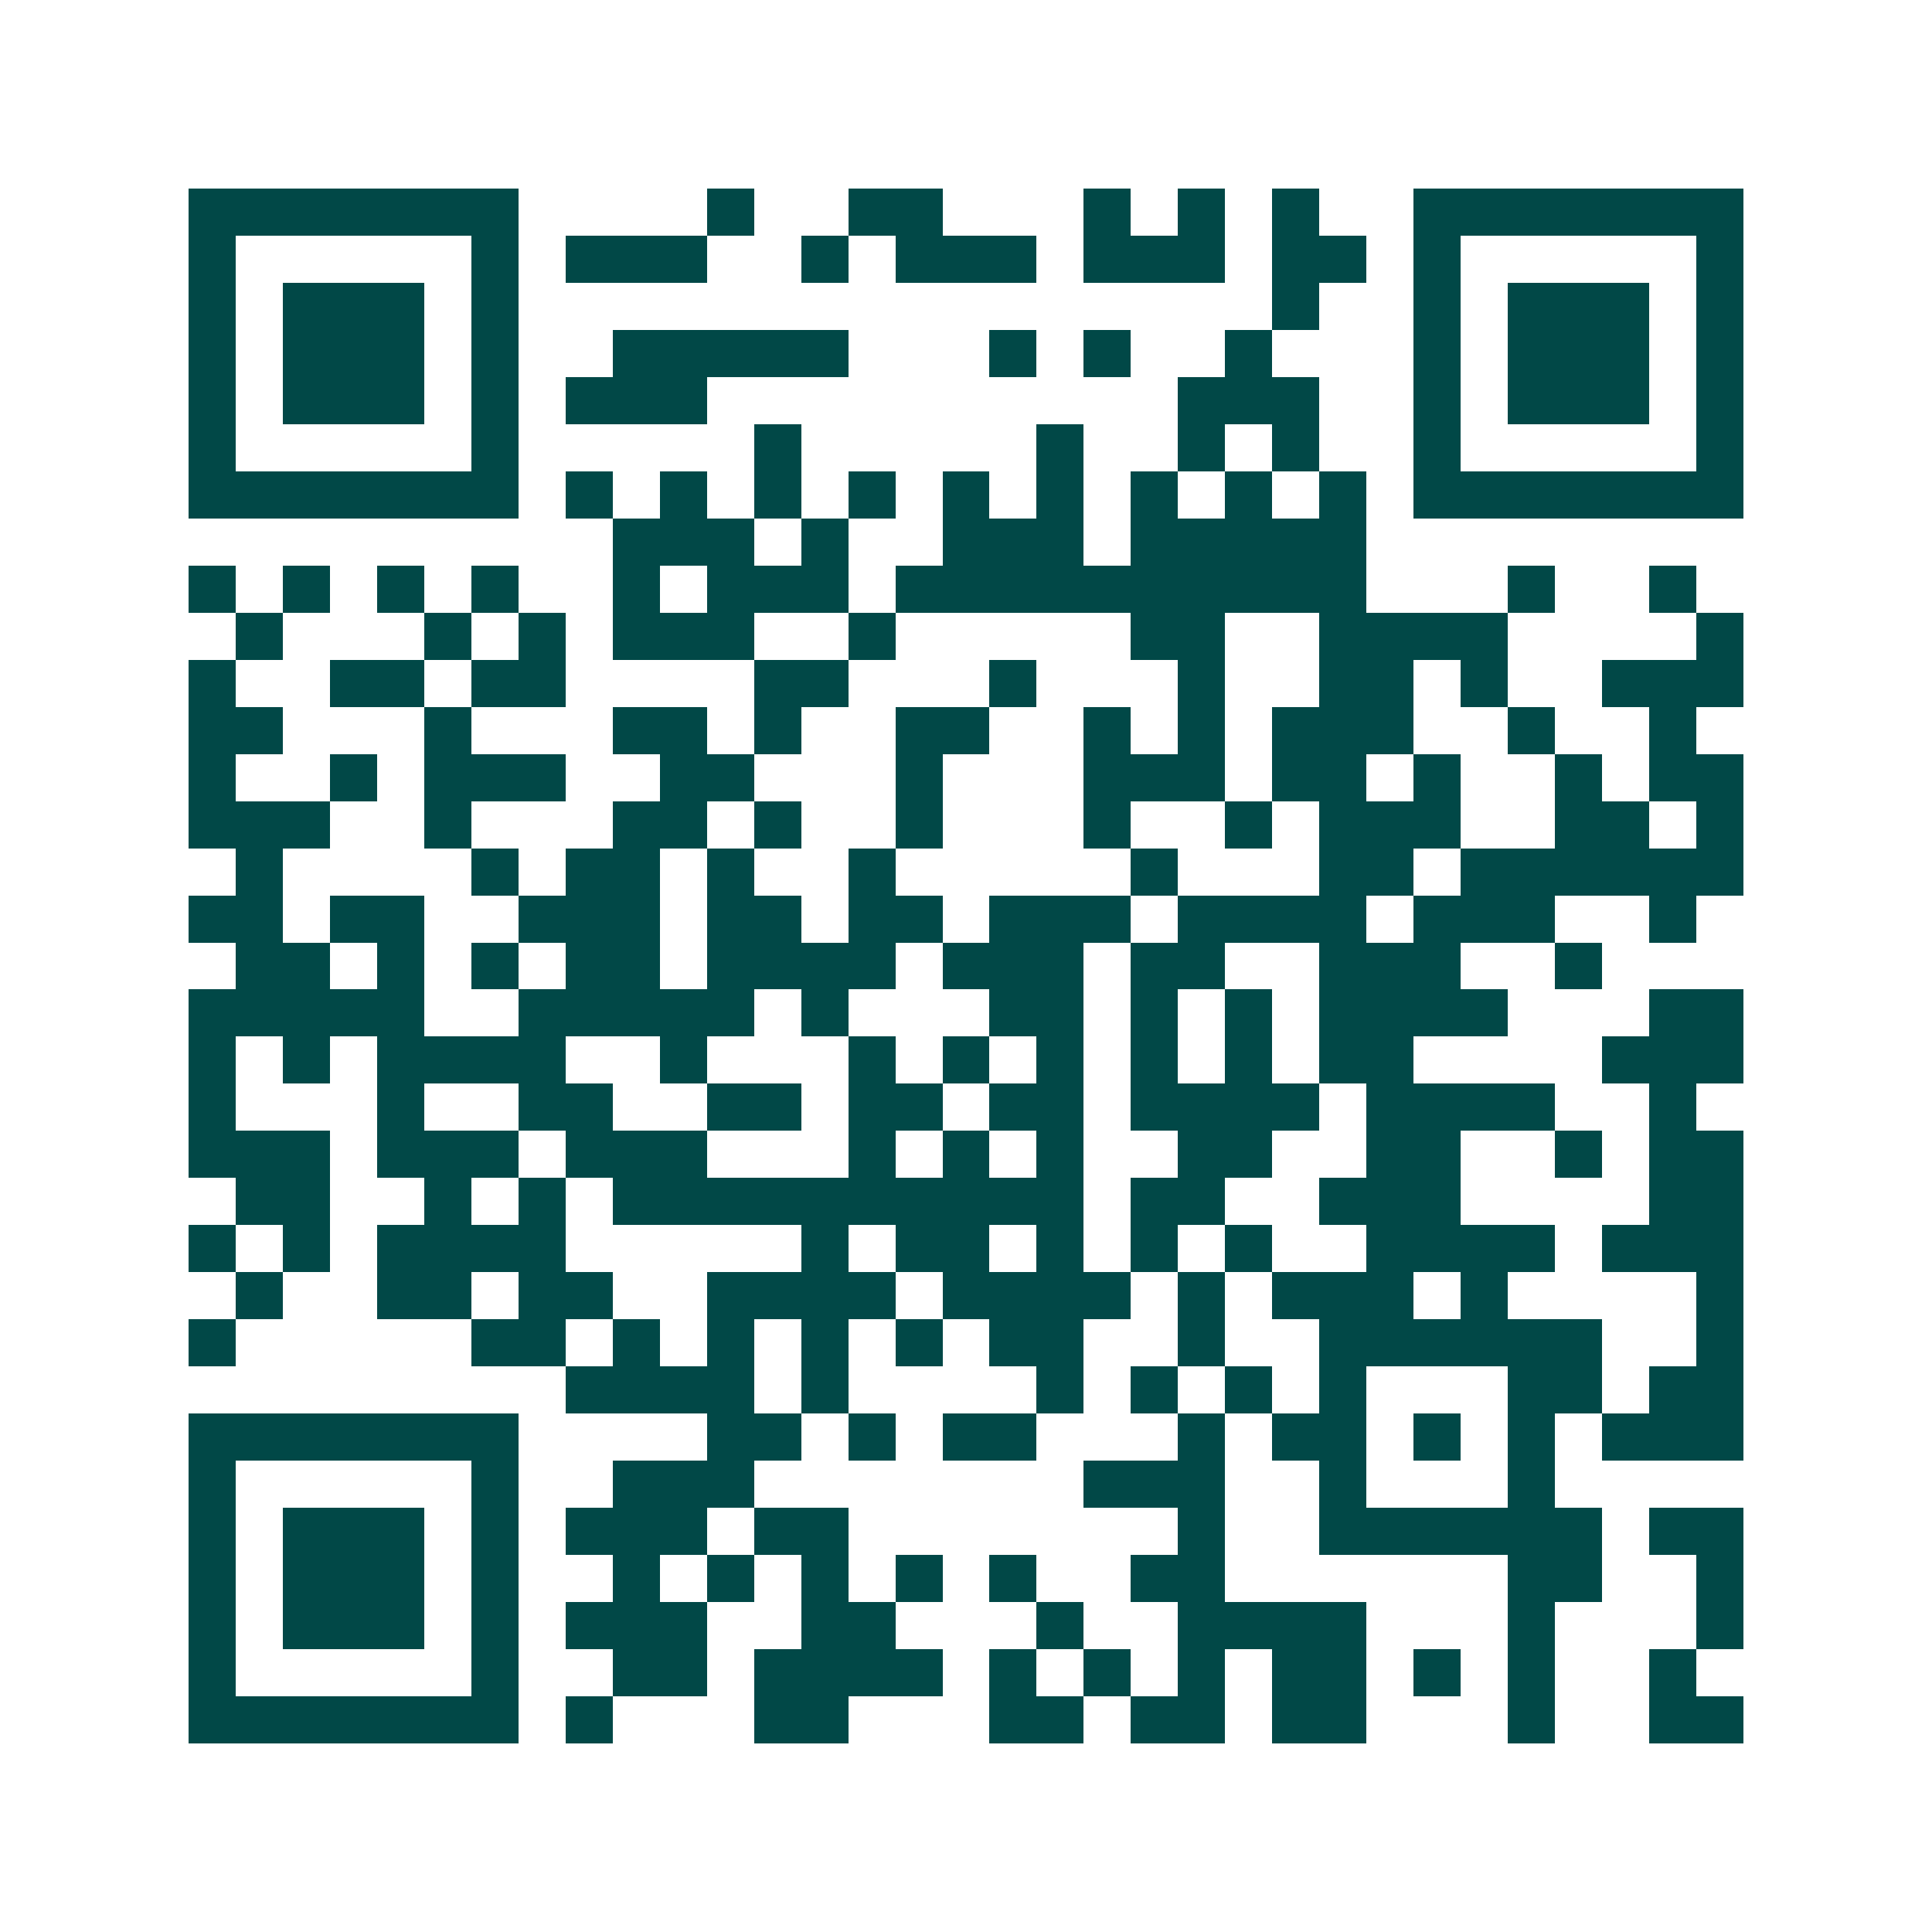 <svg xmlns="http://www.w3.org/2000/svg" width="200" height="200" viewBox="0 0 41 41" shape-rendering="crispEdges"><path fill="#ffffff" d="M0 0h41v41H0z"/><path stroke="#014847" d="M4 4.5h7m4 0h1m2 0h2m3 0h1m1 0h1m1 0h1m2 0h7M4 5.5h1m5 0h1m1 0h3m2 0h1m1 0h3m1 0h3m1 0h2m1 0h1m5 0h1M4 6.5h1m1 0h3m1 0h1m16 0h1m2 0h1m1 0h3m1 0h1M4 7.5h1m1 0h3m1 0h1m2 0h5m3 0h1m1 0h1m2 0h1m3 0h1m1 0h3m1 0h1M4 8.5h1m1 0h3m1 0h1m1 0h3m10 0h3m2 0h1m1 0h3m1 0h1M4 9.5h1m5 0h1m5 0h1m5 0h1m2 0h1m1 0h1m2 0h1m5 0h1M4 10.5h7m1 0h1m1 0h1m1 0h1m1 0h1m1 0h1m1 0h1m1 0h1m1 0h1m1 0h1m1 0h7M13 11.5h3m1 0h1m2 0h3m1 0h5M4 12.5h1m1 0h1m1 0h1m1 0h1m2 0h1m1 0h3m1 0h10m3 0h1m2 0h1M5 13.5h1m3 0h1m1 0h1m1 0h3m2 0h1m5 0h2m2 0h4m4 0h1M4 14.5h1m2 0h2m1 0h2m4 0h2m3 0h1m3 0h1m2 0h2m1 0h1m2 0h3M4 15.5h2m3 0h1m3 0h2m1 0h1m2 0h2m2 0h1m1 0h1m1 0h3m2 0h1m2 0h1M4 16.5h1m2 0h1m1 0h3m2 0h2m3 0h1m3 0h3m1 0h2m1 0h1m2 0h1m1 0h2M4 17.5h3m2 0h1m3 0h2m1 0h1m2 0h1m3 0h1m2 0h1m1 0h3m2 0h2m1 0h1M5 18.5h1m4 0h1m1 0h2m1 0h1m2 0h1m5 0h1m3 0h2m1 0h6M4 19.5h2m1 0h2m2 0h3m1 0h2m1 0h2m1 0h3m1 0h4m1 0h3m2 0h1M5 20.5h2m1 0h1m1 0h1m1 0h2m1 0h4m1 0h3m1 0h2m2 0h3m2 0h1M4 21.5h5m2 0h5m1 0h1m3 0h2m1 0h1m1 0h1m1 0h4m3 0h2M4 22.5h1m1 0h1m1 0h4m2 0h1m3 0h1m1 0h1m1 0h1m1 0h1m1 0h1m1 0h2m4 0h3M4 23.5h1m3 0h1m2 0h2m2 0h2m1 0h2m1 0h2m1 0h4m1 0h4m2 0h1M4 24.5h3m1 0h3m1 0h3m3 0h1m1 0h1m1 0h1m2 0h2m2 0h2m2 0h1m1 0h2M5 25.5h2m2 0h1m1 0h1m1 0h10m1 0h2m2 0h3m4 0h2M4 26.5h1m1 0h1m1 0h4m5 0h1m1 0h2m1 0h1m1 0h1m1 0h1m2 0h4m1 0h3M5 27.5h1m2 0h2m1 0h2m2 0h4m1 0h4m1 0h1m1 0h3m1 0h1m4 0h1M4 28.5h1m5 0h2m1 0h1m1 0h1m1 0h1m1 0h1m1 0h2m2 0h1m2 0h6m2 0h1M12 29.5h4m1 0h1m4 0h1m1 0h1m1 0h1m1 0h1m3 0h2m1 0h2M4 30.5h7m4 0h2m1 0h1m1 0h2m3 0h1m1 0h2m1 0h1m1 0h1m1 0h3M4 31.5h1m5 0h1m2 0h3m7 0h3m2 0h1m3 0h1M4 32.5h1m1 0h3m1 0h1m1 0h3m1 0h2m7 0h1m2 0h6m1 0h2M4 33.5h1m1 0h3m1 0h1m2 0h1m1 0h1m1 0h1m1 0h1m1 0h1m2 0h2m6 0h2m2 0h1M4 34.5h1m1 0h3m1 0h1m1 0h3m2 0h2m3 0h1m2 0h4m3 0h1m3 0h1M4 35.5h1m5 0h1m2 0h2m1 0h4m1 0h1m1 0h1m1 0h1m1 0h2m1 0h1m1 0h1m2 0h1M4 36.5h7m1 0h1m3 0h2m3 0h2m1 0h2m1 0h2m3 0h1m2 0h2"/></svg>
